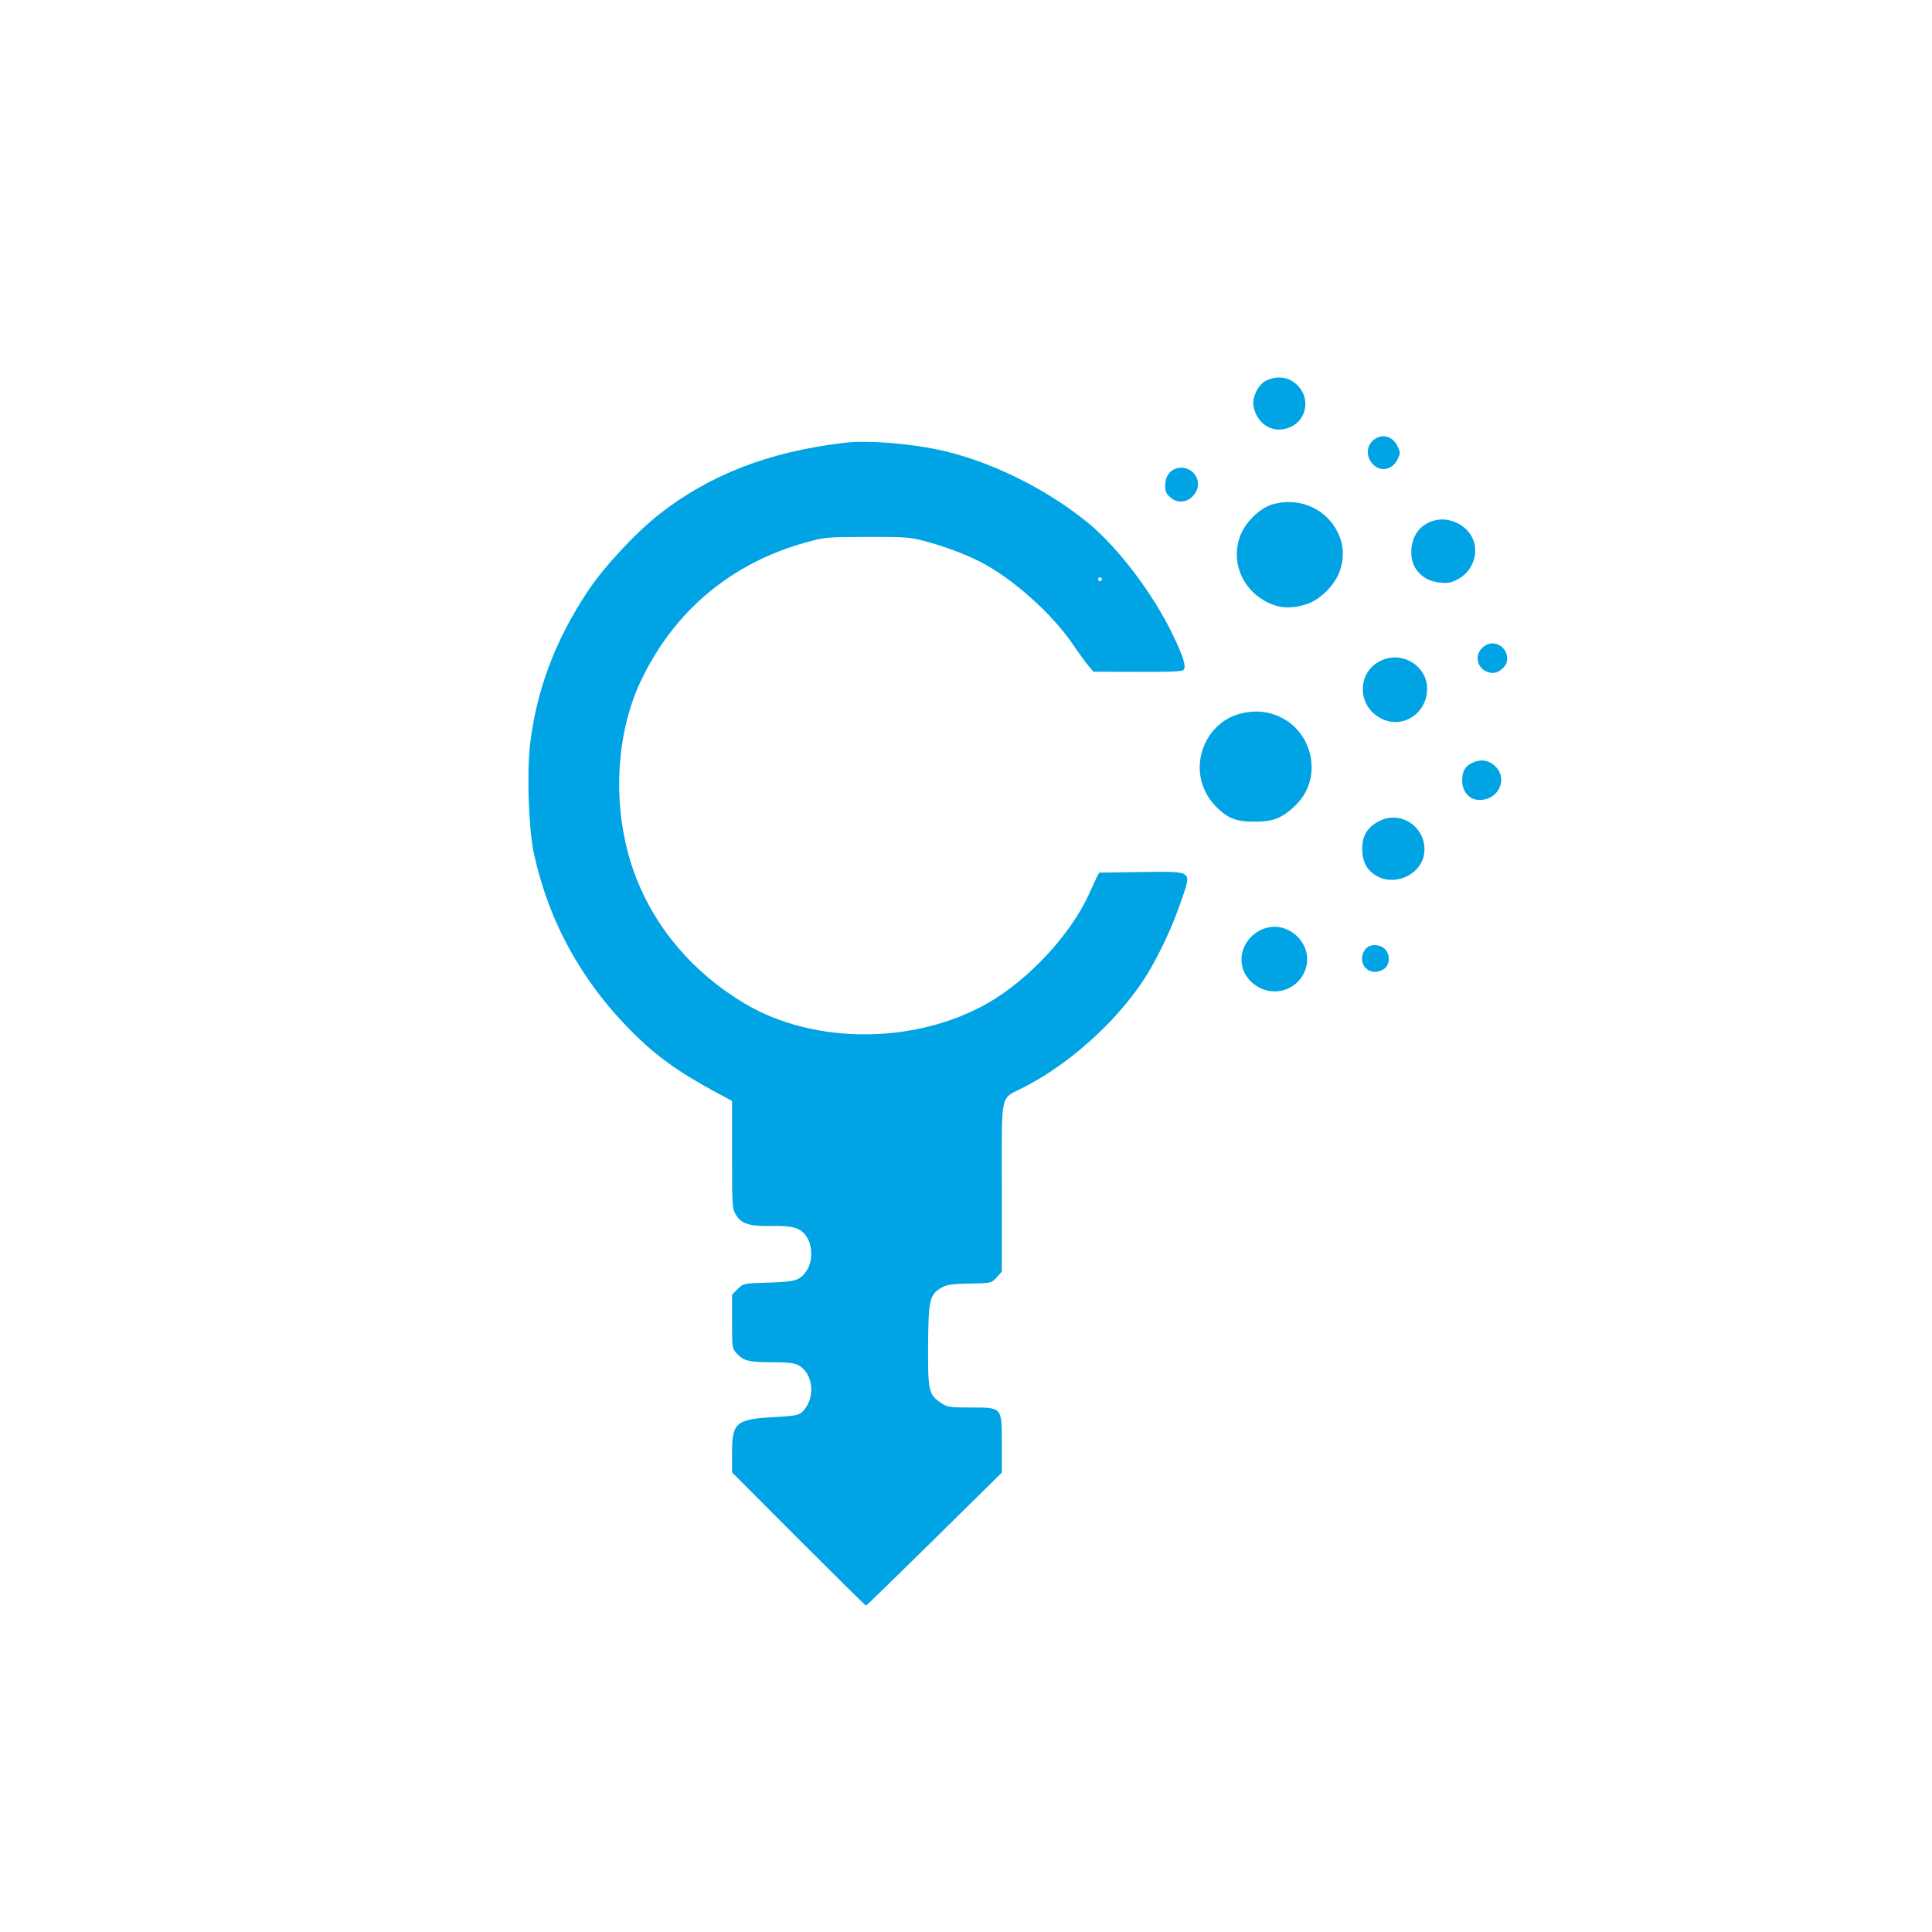 <?xml version="1.0" standalone="no"?>
<!DOCTYPE svg PUBLIC "-//W3C//DTD SVG 20010904//EN"
 "http://www.w3.org/TR/2001/REC-SVG-20010904/DTD/svg10.dtd">
<svg version="1.0" xmlns="http://www.w3.org/2000/svg"
 width="1024pt" height="1024pt" viewBox="0 0 1024 1024"
 preserveAspectRatio="xMidYMid meet">

<g transform="translate(0,1024) scale(0.1,-0.1)"
fill="#00a3e4" stroke="none">
<path d="M6711 8223 c-42 -21 -76 -89 -67 -137 16 -82 82 -133 157 -121 137
23 161 196 37 261 -36 19 -85 17 -127 -3z"/>
<path d="M7295 7918 c-49 -26 -60 -86 -25 -131 40 -51 108 -42 137 18 16 33
16 37 0 70 -23 48 -70 66 -112 43z"/>
<path d="M4475 7893 c-398 -47 -711 -168 -979 -377 -127 -100 -292 -277 -379
-407 -175 -263 -274 -528 -308 -818 -17 -152 -7 -448 21 -575 77 -357 252
-677 519 -944 127 -128 251 -217 449 -323 l82 -44 0 -285 c0 -268 1 -287 20
-318 30 -49 71 -62 192 -60 118 2 156 -11 188 -65 26 -43 26 -121 0 -164 -36
-59 -59 -67 -207 -71 -133 -4 -134 -5 -163 -34 l-30 -30 0 -142 c0 -138 1
-144 25 -170 36 -39 65 -46 186 -46 77 0 118 -4 139 -15 83 -43 95 -182 20
-250 -17 -16 -42 -20 -149 -26 -200 -11 -221 -29 -221 -191 l0 -102 352 -353
c194 -194 355 -353 358 -353 3 0 166 159 363 353 l357 352 0 151 c0 198 3 194
-167 194 -108 0 -123 2 -153 23 -68 45 -72 62 -71 304 2 245 8 271 71 308 29
17 55 20 150 22 115 2 115 2 142 32 l28 31 0 450 c0 519 -13 460 120 529 237
122 479 339 626 559 73 109 155 280 204 426 57 166 69 157 -214 154 l-220 -3
-13 -25 c-7 -14 -26 -56 -43 -93 -97 -211 -315 -446 -528 -570 -384 -223 -924
-226 -1293 -7 -275 163 -478 402 -584 685 -122 328 -109 731 33 1029 177 370
480 623 877 732 95 27 112 28 320 28 198 1 229 -1 306 -22 97 -25 213 -68 291
-108 169 -85 380 -272 493 -437 33 -49 71 -101 85 -117 l25 -30 233 -1 c153
-1 237 2 244 9 17 17 1 70 -57 190 -105 218 -293 465 -451 593 -228 186 -537
335 -803 388 -163 33 -373 48 -486 34z m1365 -723 c0 -5 -4 -10 -10 -10 -5 0
-10 5 -10 10 0 6 5 10 10 10 6 0 10 -4 10 -10z"/>
<path d="M6200 7736 c-15 -17 -23 -38 -24 -66 -1 -35 4 -46 28 -67 83 -71 196
51 121 131 -33 35 -92 36 -125 2z"/>
<path d="M6749 7568 c-59 -15 -130 -77 -163 -141 -73 -142 -11 -313 139 -383
59 -28 119 -31 195 -8 78 23 162 109 185 189 22 75 15 141 -23 209 -65 115
-200 170 -333 134z"/>
<path d="M7598 7480 c-75 -22 -118 -84 -118 -168 0 -88 62 -152 154 -160 46
-4 62 0 100 22 70 41 103 129 75 203 -30 80 -128 128 -211 103z"/>
<path d="M7855 6805 c-40 -39 -27 -104 26 -125 33 -14 62 -6 89 23 44 46 5
127 -60 127 -19 0 -40 -9 -55 -25z"/>
<path d="M7335 6745 c-142 -51 -151 -243 -15 -313 114 -59 245 27 244 159 -1
114 -120 194 -229 154z"/>
<path d="M6569 6456 c-75 -20 -139 -73 -176 -145 -61 -117 -39 -255 54 -348
61 -61 104 -78 203 -78 99 0 147 19 217 87 156 151 87 421 -124 484 -56 17
-112 17 -174 0z"/>
<path d="M7798 6194 c-35 -19 -48 -43 -48 -93 0 -58 39 -101 91 -101 106 0
156 119 78 184 -35 30 -79 33 -121 10z"/>
<path d="M7310 5888 c-62 -32 -90 -77 -90 -145 0 -61 17 -102 56 -132 106 -83
274 -6 274 127 0 125 -130 207 -240 150z"/>
<path d="M6685 5312 c-112 -53 -140 -189 -56 -273 86 -86 226 -66 281 41 72
141 -81 299 -225 232z"/>
<path d="M7236 5208 c-52 -74 24 -153 99 -104 32 21 35 76 5 106 -28 28 -84
27 -104 -2z"/>
</g>
</svg>
